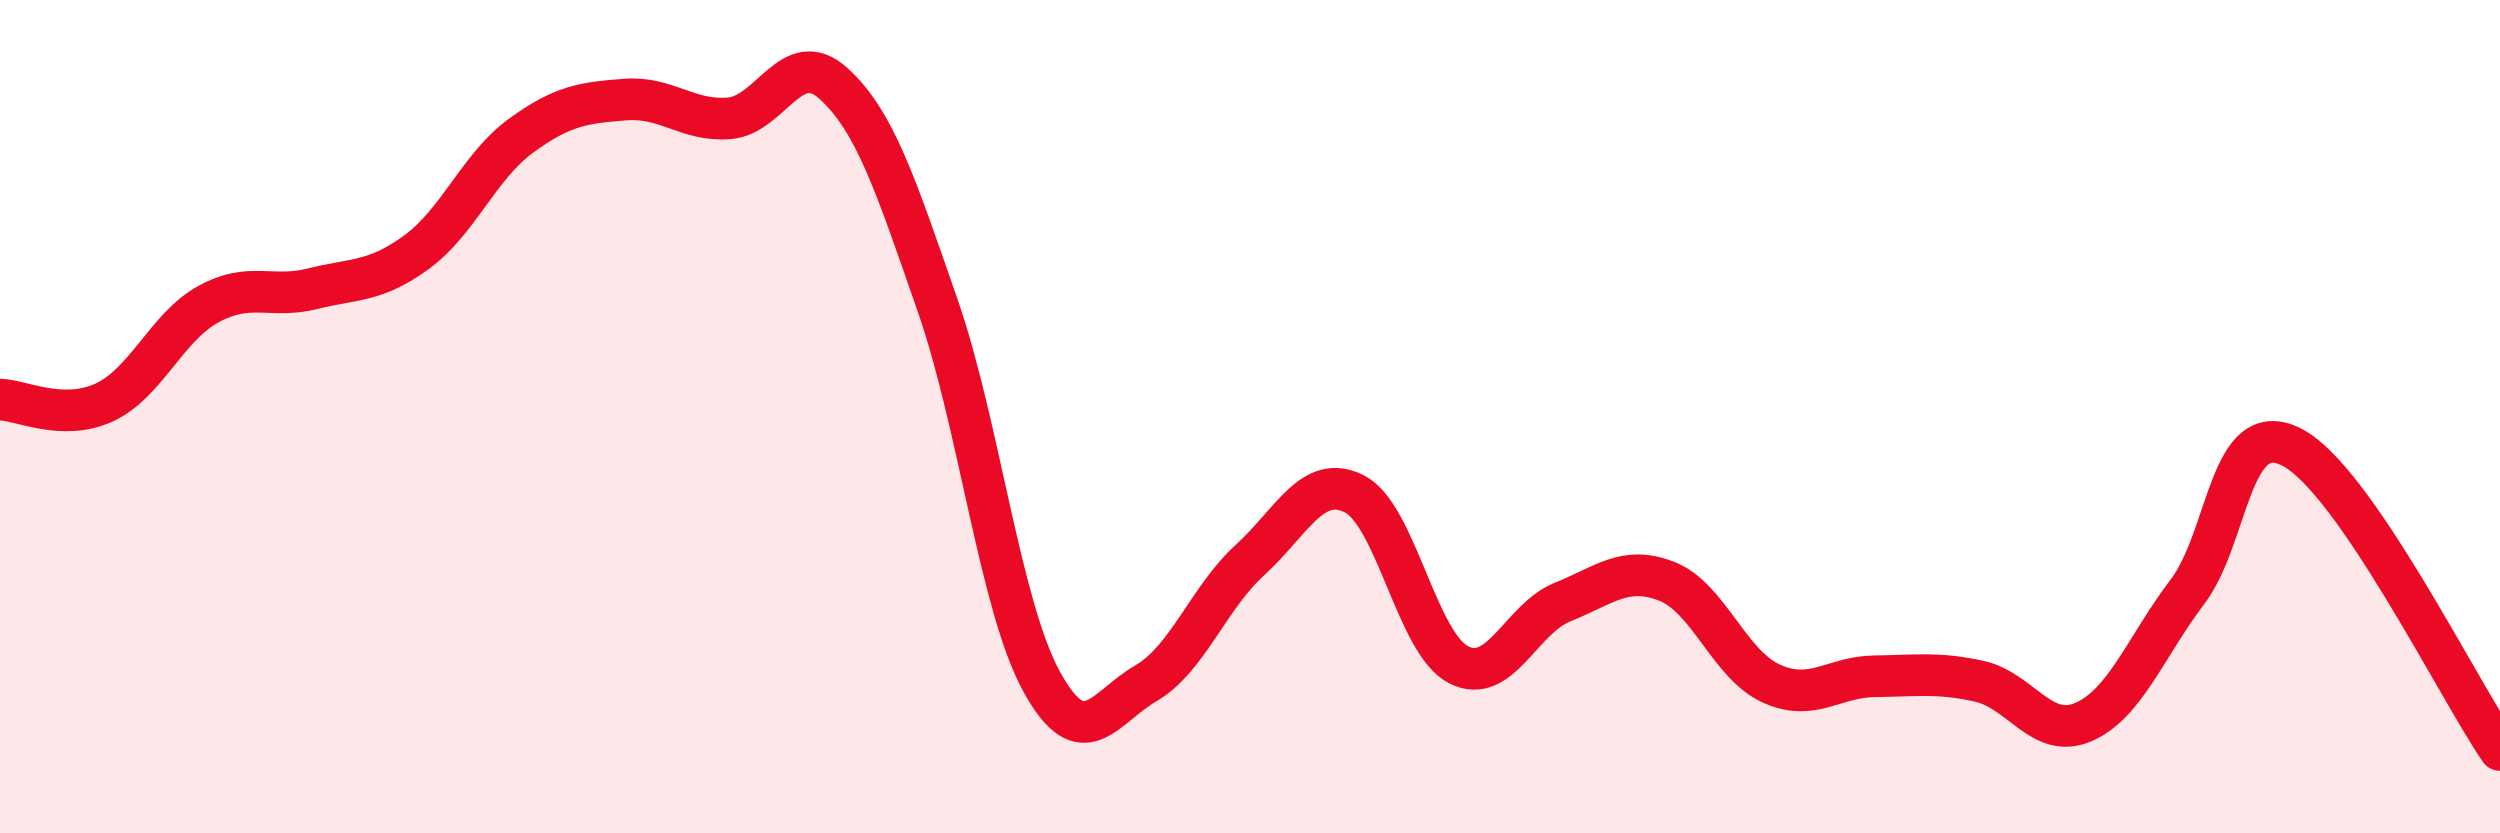 
    <svg width="60" height="20" viewBox="0 0 60 20" xmlns="http://www.w3.org/2000/svg">
      <path
        d="M 0,9.59 C 0.5,9.6 1.5,10.12 2.5,9.66 C 3.5,9.2 4,7.85 5,7.3 C 6,6.75 6.5,7.18 7.5,6.93 C 8.5,6.68 9,6.78 10,6.05 C 11,5.32 11.5,3.99 12.5,3.26 C 13.5,2.53 14,2.47 15,2.39 C 16,2.31 16.5,2.92 17.5,2.84 C 18.5,2.76 19,1.1 20,2 C 21,2.9 21.5,4.45 22.5,7.32 C 23.5,10.19 24,14.54 25,16.36 C 26,18.18 26.5,16.98 27.5,16.4 C 28.5,15.82 29,14.35 30,13.44 C 31,12.53 31.5,11.35 32.5,11.85 C 33.5,12.35 34,15.43 35,15.95 C 36,16.47 36.5,14.85 37.5,14.45 C 38.5,14.05 39,13.56 40,13.95 C 41,14.34 41.5,15.94 42.5,16.4 C 43.5,16.86 44,16.24 45,16.23 C 46,16.22 46.5,16.13 47.5,16.35 C 48.5,16.57 49,17.76 50,17.33 C 51,16.9 51.5,15.52 52.5,14.2 C 53.5,12.88 53.5,9.97 55,10.73 C 56.5,11.49 59,16.55 60,18L60 20L0 20Z"
        fill="#EB0A25"
        opacity="0.1"
        stroke-linecap="round"
        stroke-linejoin="round"
      />
      <path
        d="M 0,9.59 C 0.5,9.6 1.5,10.12 2.5,9.66 C 3.5,9.2 4,7.85 5,7.3 C 6,6.75 6.5,7.18 7.5,6.93 C 8.5,6.68 9,6.78 10,6.05 C 11,5.32 11.5,3.99 12.5,3.26 C 13.5,2.53 14,2.47 15,2.39 C 16,2.31 16.5,2.92 17.5,2.84 C 18.5,2.76 19,1.1 20,2 C 21,2.9 21.5,4.45 22.5,7.32 C 23.5,10.19 24,14.54 25,16.36 C 26,18.18 26.5,16.98 27.5,16.4 C 28.5,15.82 29,14.35 30,13.44 C 31,12.53 31.5,11.35 32.5,11.85 C 33.5,12.35 34,15.43 35,15.95 C 36,16.47 36.5,14.85 37.5,14.45 C 38.5,14.05 39,13.56 40,13.95 C 41,14.34 41.5,15.94 42.5,16.4 C 43.5,16.86 44,16.24 45,16.23 C 46,16.22 46.5,16.13 47.5,16.35 C 48.5,16.57 49,17.76 50,17.33 C 51,16.9 51.5,15.52 52.5,14.2 C 53.5,12.88 53.5,9.97 55,10.73 C 56.5,11.49 59,16.55 60,18"
        stroke="#EB0A25"
        stroke-width="1"
        fill="none"
        stroke-linecap="round"
        stroke-linejoin="round"
      />
    </svg>
  